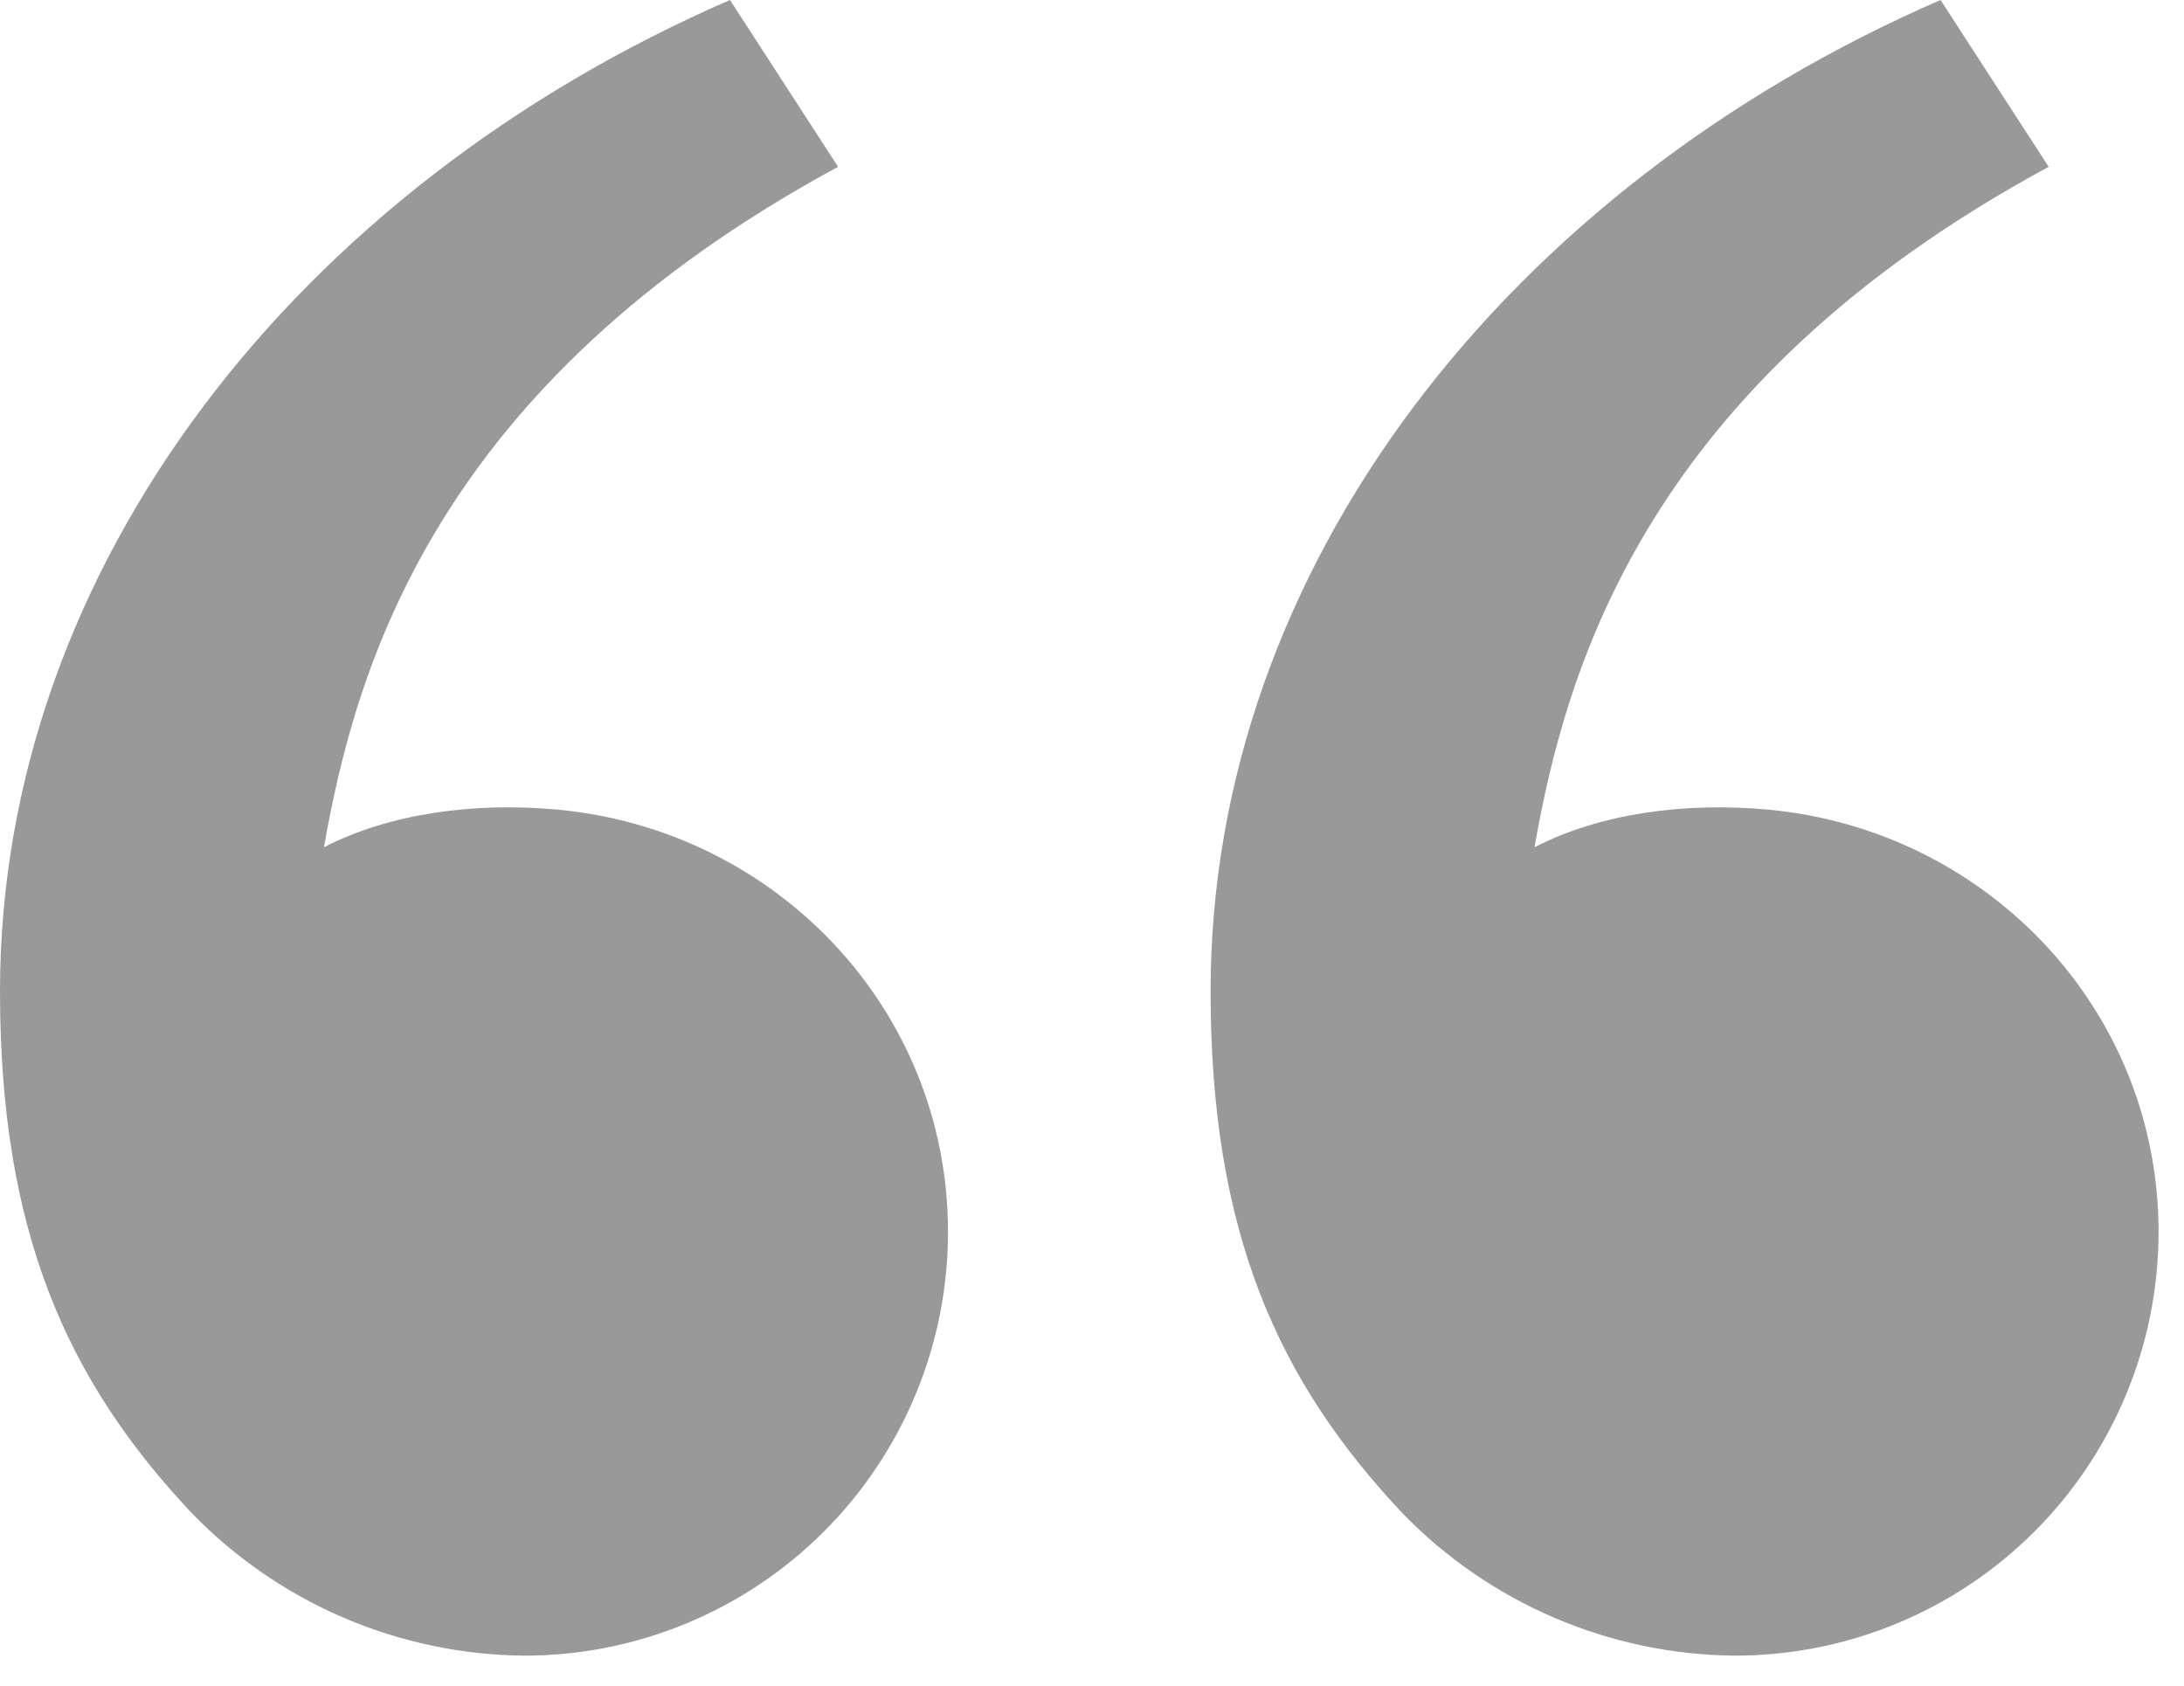 <svg width="57" height="44" viewBox="0 0 57 44" fill="none" xmlns="http://www.w3.org/2000/svg">
<path id="Vector" opacity="0.4" d="M5.001 39.487C1.747 36.031 0 32.154 0 25.87C0 14.812 7.763 4.9 19.052 0L21.873 4.354C11.336 10.053 9.276 17.45 8.455 22.113C10.151 21.235 12.372 20.928 14.549 21.131C20.249 21.658 24.742 26.337 24.742 32.154C24.742 35.087 23.577 37.899 21.503 39.973C19.429 42.047 16.616 43.212 13.684 43.212C12.062 43.198 10.459 42.861 8.968 42.222C7.478 41.582 6.129 40.653 5.001 39.487ZM36.596 39.487C33.342 36.031 31.595 32.154 31.595 25.87C31.595 14.812 39.357 4.9 50.646 0L53.468 4.354C42.931 10.053 40.871 17.45 40.049 22.113C41.746 21.235 43.967 20.928 46.144 21.131C51.843 21.658 56.336 26.337 56.336 32.154C56.336 35.087 55.171 37.899 53.097 39.973C51.024 42.047 48.211 43.212 45.278 43.212C43.656 43.198 42.053 42.861 40.563 42.222C39.072 41.582 37.724 40.653 36.596 39.487Z" fill="black"/>
</svg>

